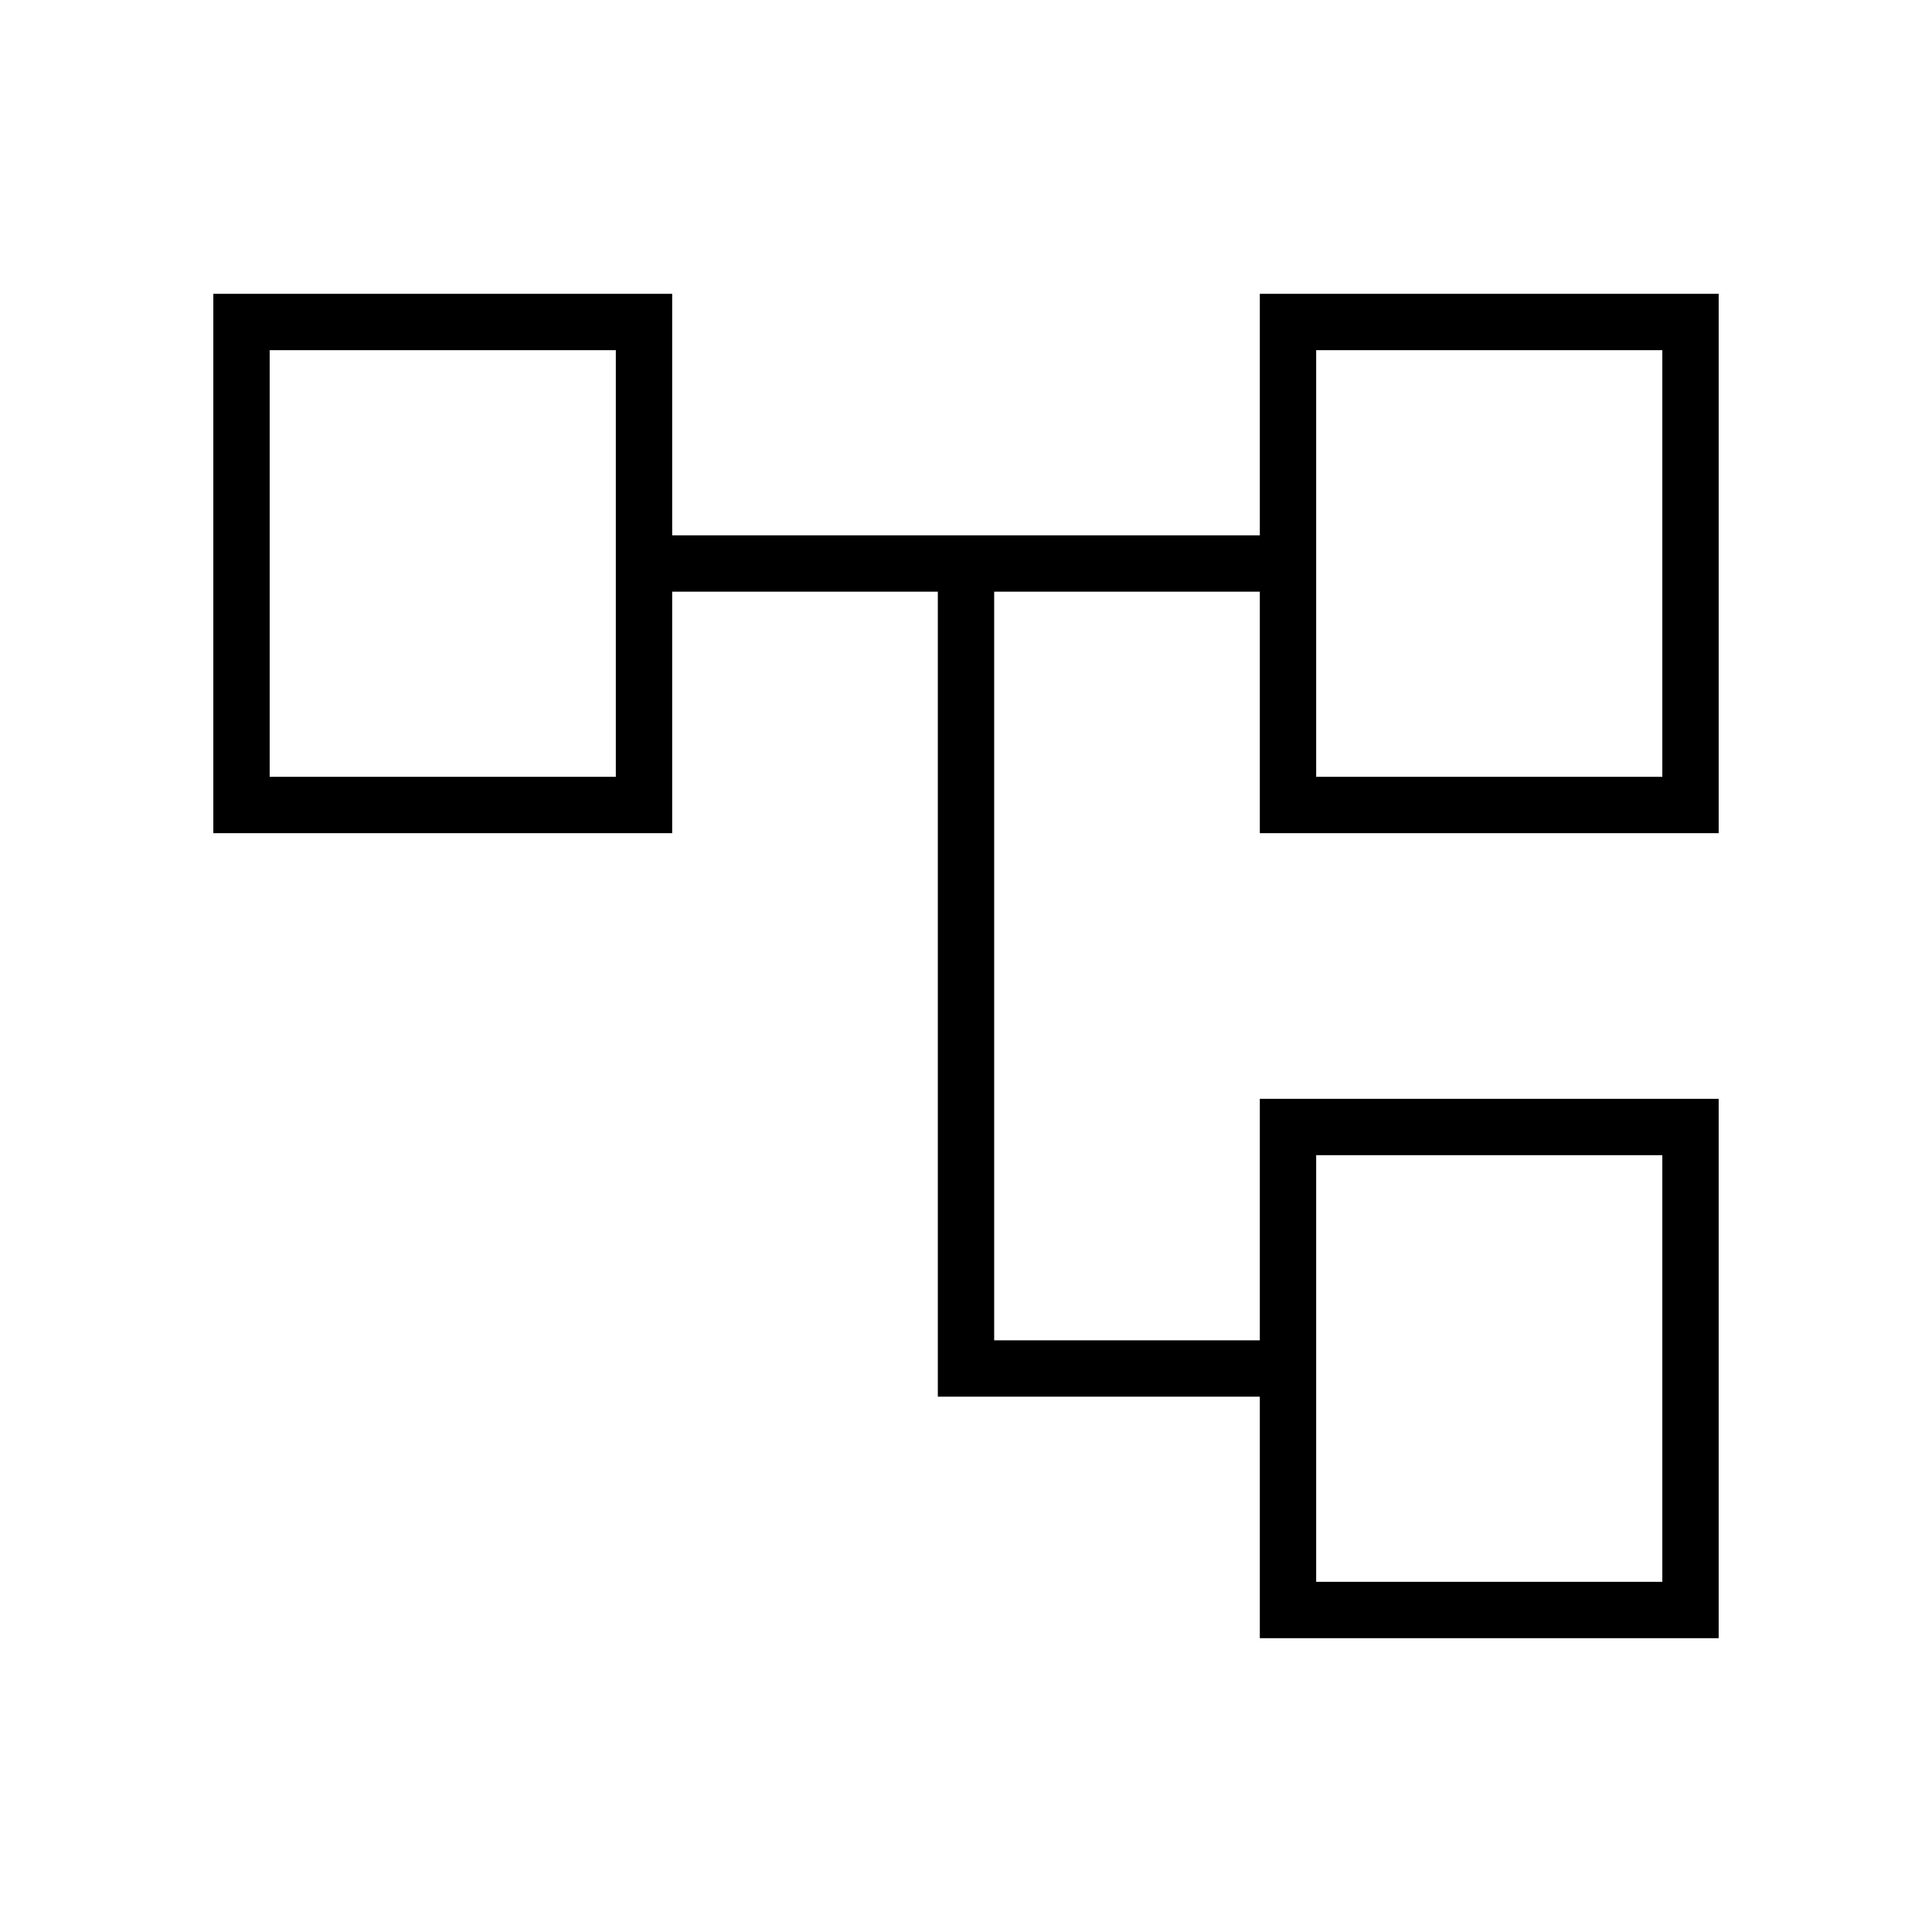 <svg xmlns="http://www.w3.org/2000/svg" height="24px" viewBox="0 -960 960 960" width="24px" fill="#000000"><path d="M626-146v-120H466v-400H334v120H106v-268h228v120h292v-120h228v268H626v-120H494v372h132v-120h228v268H626ZM134-786v212-212Zm520 400v212-212Zm0-400v212-212Zm0 212h172v-212H654v212Zm0 400h172v-212H654v212ZM134-574h172v-212H134v212Z"/></svg>